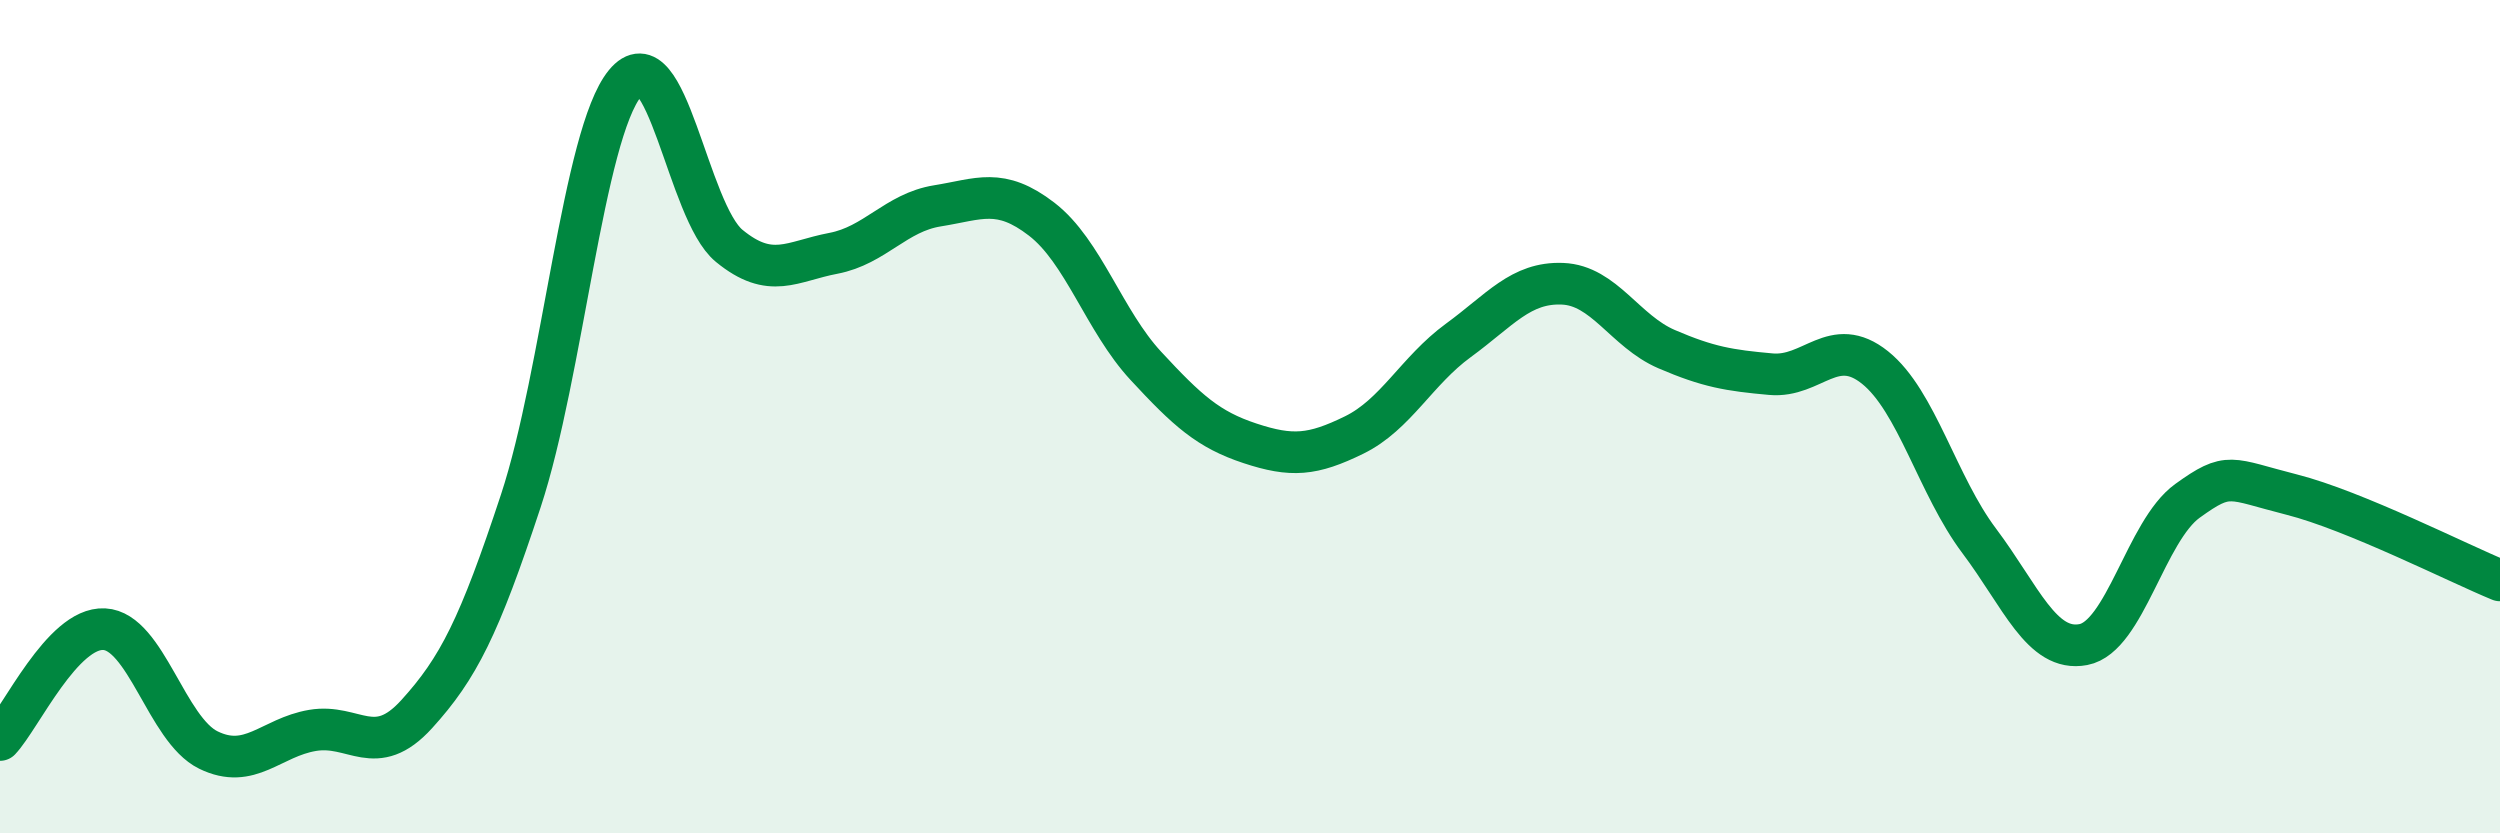 
    <svg width="60" height="20" viewBox="0 0 60 20" xmlns="http://www.w3.org/2000/svg">
      <path
        d="M 0,17.76 C 0.5,17.23 1.5,15.05 2.5,15.1 C 3.5,15.15 4,17.51 5,18 C 6,18.49 6.5,17.7 7.5,17.53 C 8.5,17.36 9,18.24 10,17.14 C 11,16.04 11.5,15.05 12.5,12.02 C 13.5,8.99 14,3.22 15,2 C 16,0.78 16.5,5.08 17.5,5.9 C 18.5,6.72 19,6.27 20,6.08 C 21,5.89 21.5,5.1 22.5,4.94 C 23.5,4.78 24,4.49 25,5.26 C 26,6.03 26.5,7.7 27.5,8.78 C 28.5,9.86 29,10.31 30,10.64 C 31,10.97 31.5,10.93 32.5,10.44 C 33.5,9.95 34,8.9 35,8.17 C 36,7.44 36.5,6.77 37.5,6.81 C 38.5,6.85 39,7.95 40,8.38 C 41,8.81 41.5,8.89 42.5,8.98 C 43.5,9.07 44,8.02 45,8.82 C 46,9.62 46.5,11.65 47.5,12.98 C 48.5,14.31 49,15.66 50,15.47 C 51,15.28 51.5,12.74 52.5,12.02 C 53.5,11.3 53.5,11.49 55,11.87 C 56.5,12.25 59,13.52 60,13.93L60 20L0 20Z"
        fill="#008740"
        opacity="0.1"
        stroke-linecap="round"
        stroke-linejoin="round"
      />
      <path
        d="M 0,17.76 C 0.5,17.23 1.5,15.05 2.5,15.1 C 3.5,15.15 4,17.51 5,18 C 6,18.49 6.5,17.7 7.5,17.53 C 8.5,17.36 9,18.24 10,17.14 C 11,16.04 11.5,15.05 12.5,12.02 C 13.5,8.99 14,3.22 15,2 C 16,0.78 16.5,5.08 17.5,5.9 C 18.5,6.72 19,6.27 20,6.08 C 21,5.89 21.5,5.1 22.5,4.94 C 23.5,4.78 24,4.49 25,5.26 C 26,6.03 26.5,7.7 27.5,8.78 C 28.5,9.86 29,10.31 30,10.64 C 31,10.97 31.5,10.93 32.5,10.44 C 33.5,9.95 34,8.9 35,8.17 C 36,7.44 36.5,6.77 37.5,6.81 C 38.5,6.85 39,7.95 40,8.38 C 41,8.81 41.5,8.89 42.5,8.98 C 43.5,9.07 44,8.02 45,8.82 C 46,9.62 46.5,11.65 47.5,12.98 C 48.5,14.31 49,15.66 50,15.47 C 51,15.28 51.5,12.74 52.5,12.02 C 53.5,11.3 53.5,11.49 55,11.87 C 56.5,12.25 59,13.52 60,13.93"
        stroke="#008740"
        stroke-width="1"
        fill="none"
        stroke-linecap="round"
        stroke-linejoin="round"
      />
    </svg>
  